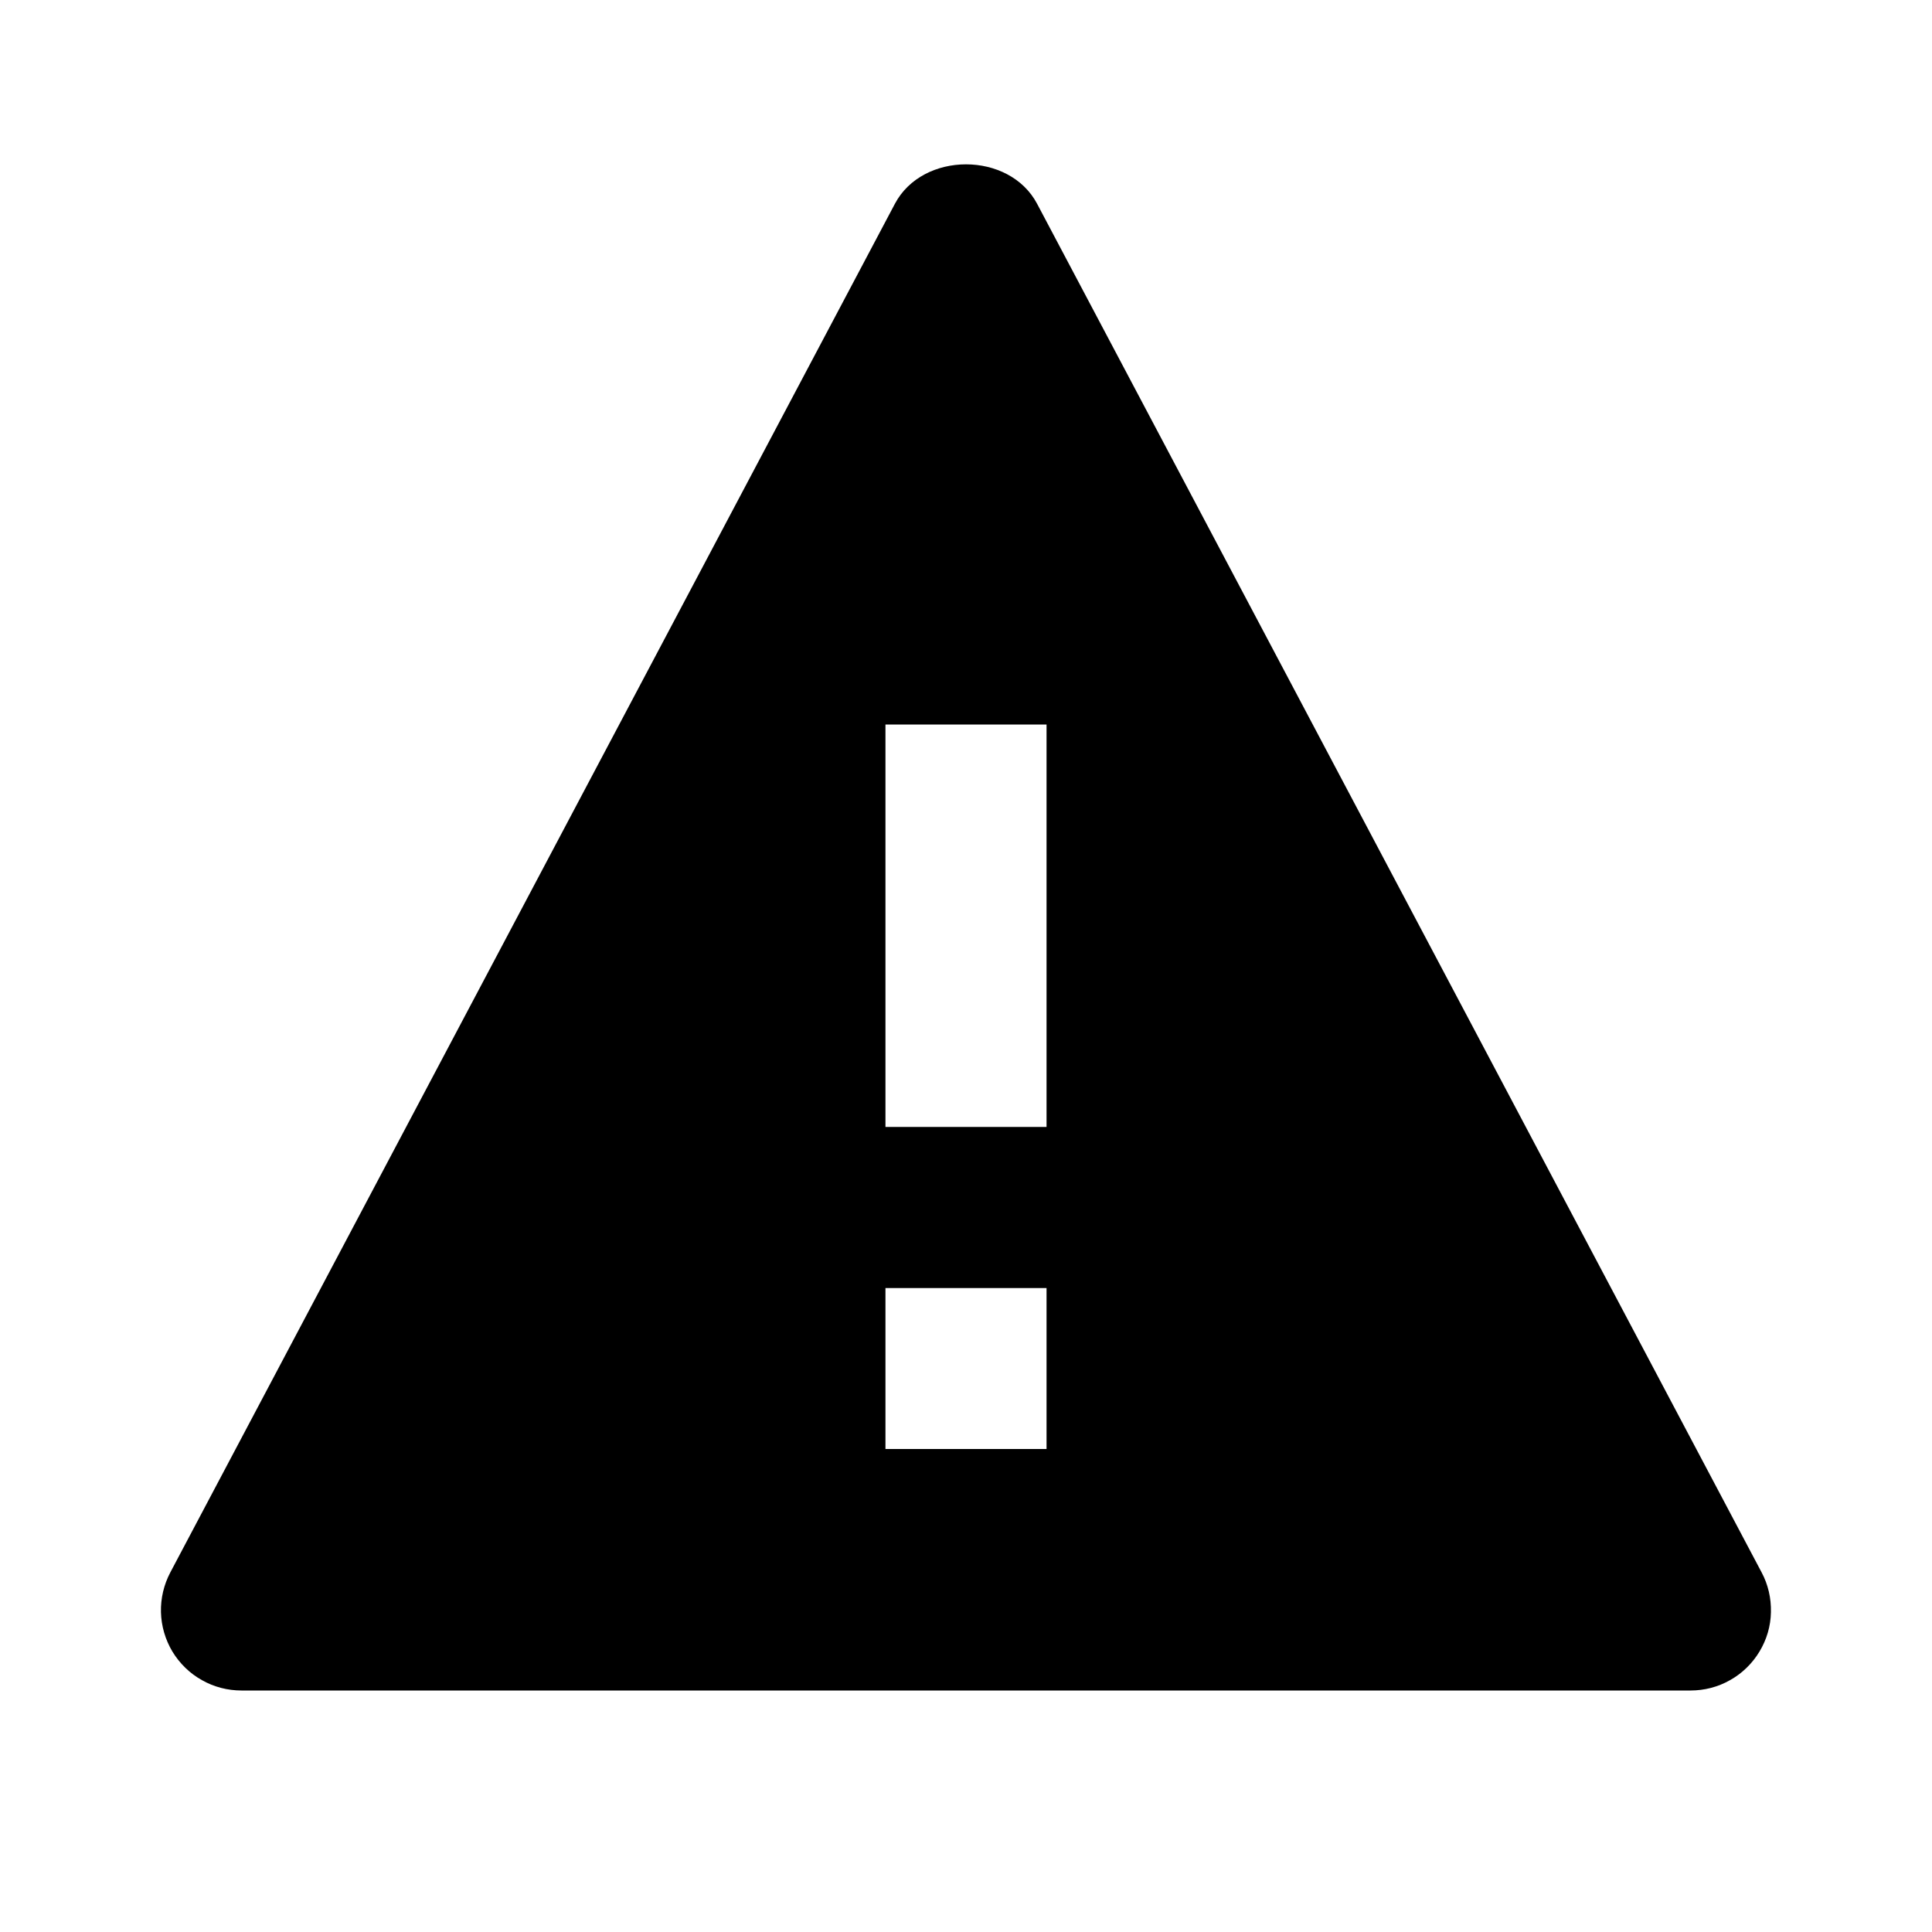 <?xml version="1.0" encoding="utf-8"?>
<svg xmlns="http://www.w3.org/2000/svg" fill="none" height="100%" overflow="visible" preserveAspectRatio="none" style="display: block;" viewBox="0 0 16 16" width="100%">
<g id="bxs-error.svg">
<path d="M8.589 1.688C8.359 1.252 7.641 1.252 7.411 1.688L1.411 13.021C1.357 13.123 1.33 13.237 1.333 13.352C1.336 13.467 1.369 13.579 1.428 13.678C1.488 13.776 1.571 13.858 1.672 13.914C1.772 13.971 1.885 14 2 14H14C14.115 14 14.228 13.971 14.328 13.914C14.428 13.858 14.512 13.776 14.571 13.678C14.631 13.579 14.664 13.467 14.666 13.352C14.669 13.237 14.643 13.123 14.589 13.022L8.589 1.688ZM8.667 12H7.333V10.667H8.667V12ZM7.333 9.333V6H8.667L8.667 9.333H7.333Z" fill="#F2F2F2" id="Vector" style="fill:#F2F2F2;fill:color(display-p3 0.949 0.949 0.949);fill-opacity:1;"/>
</g>
</svg>